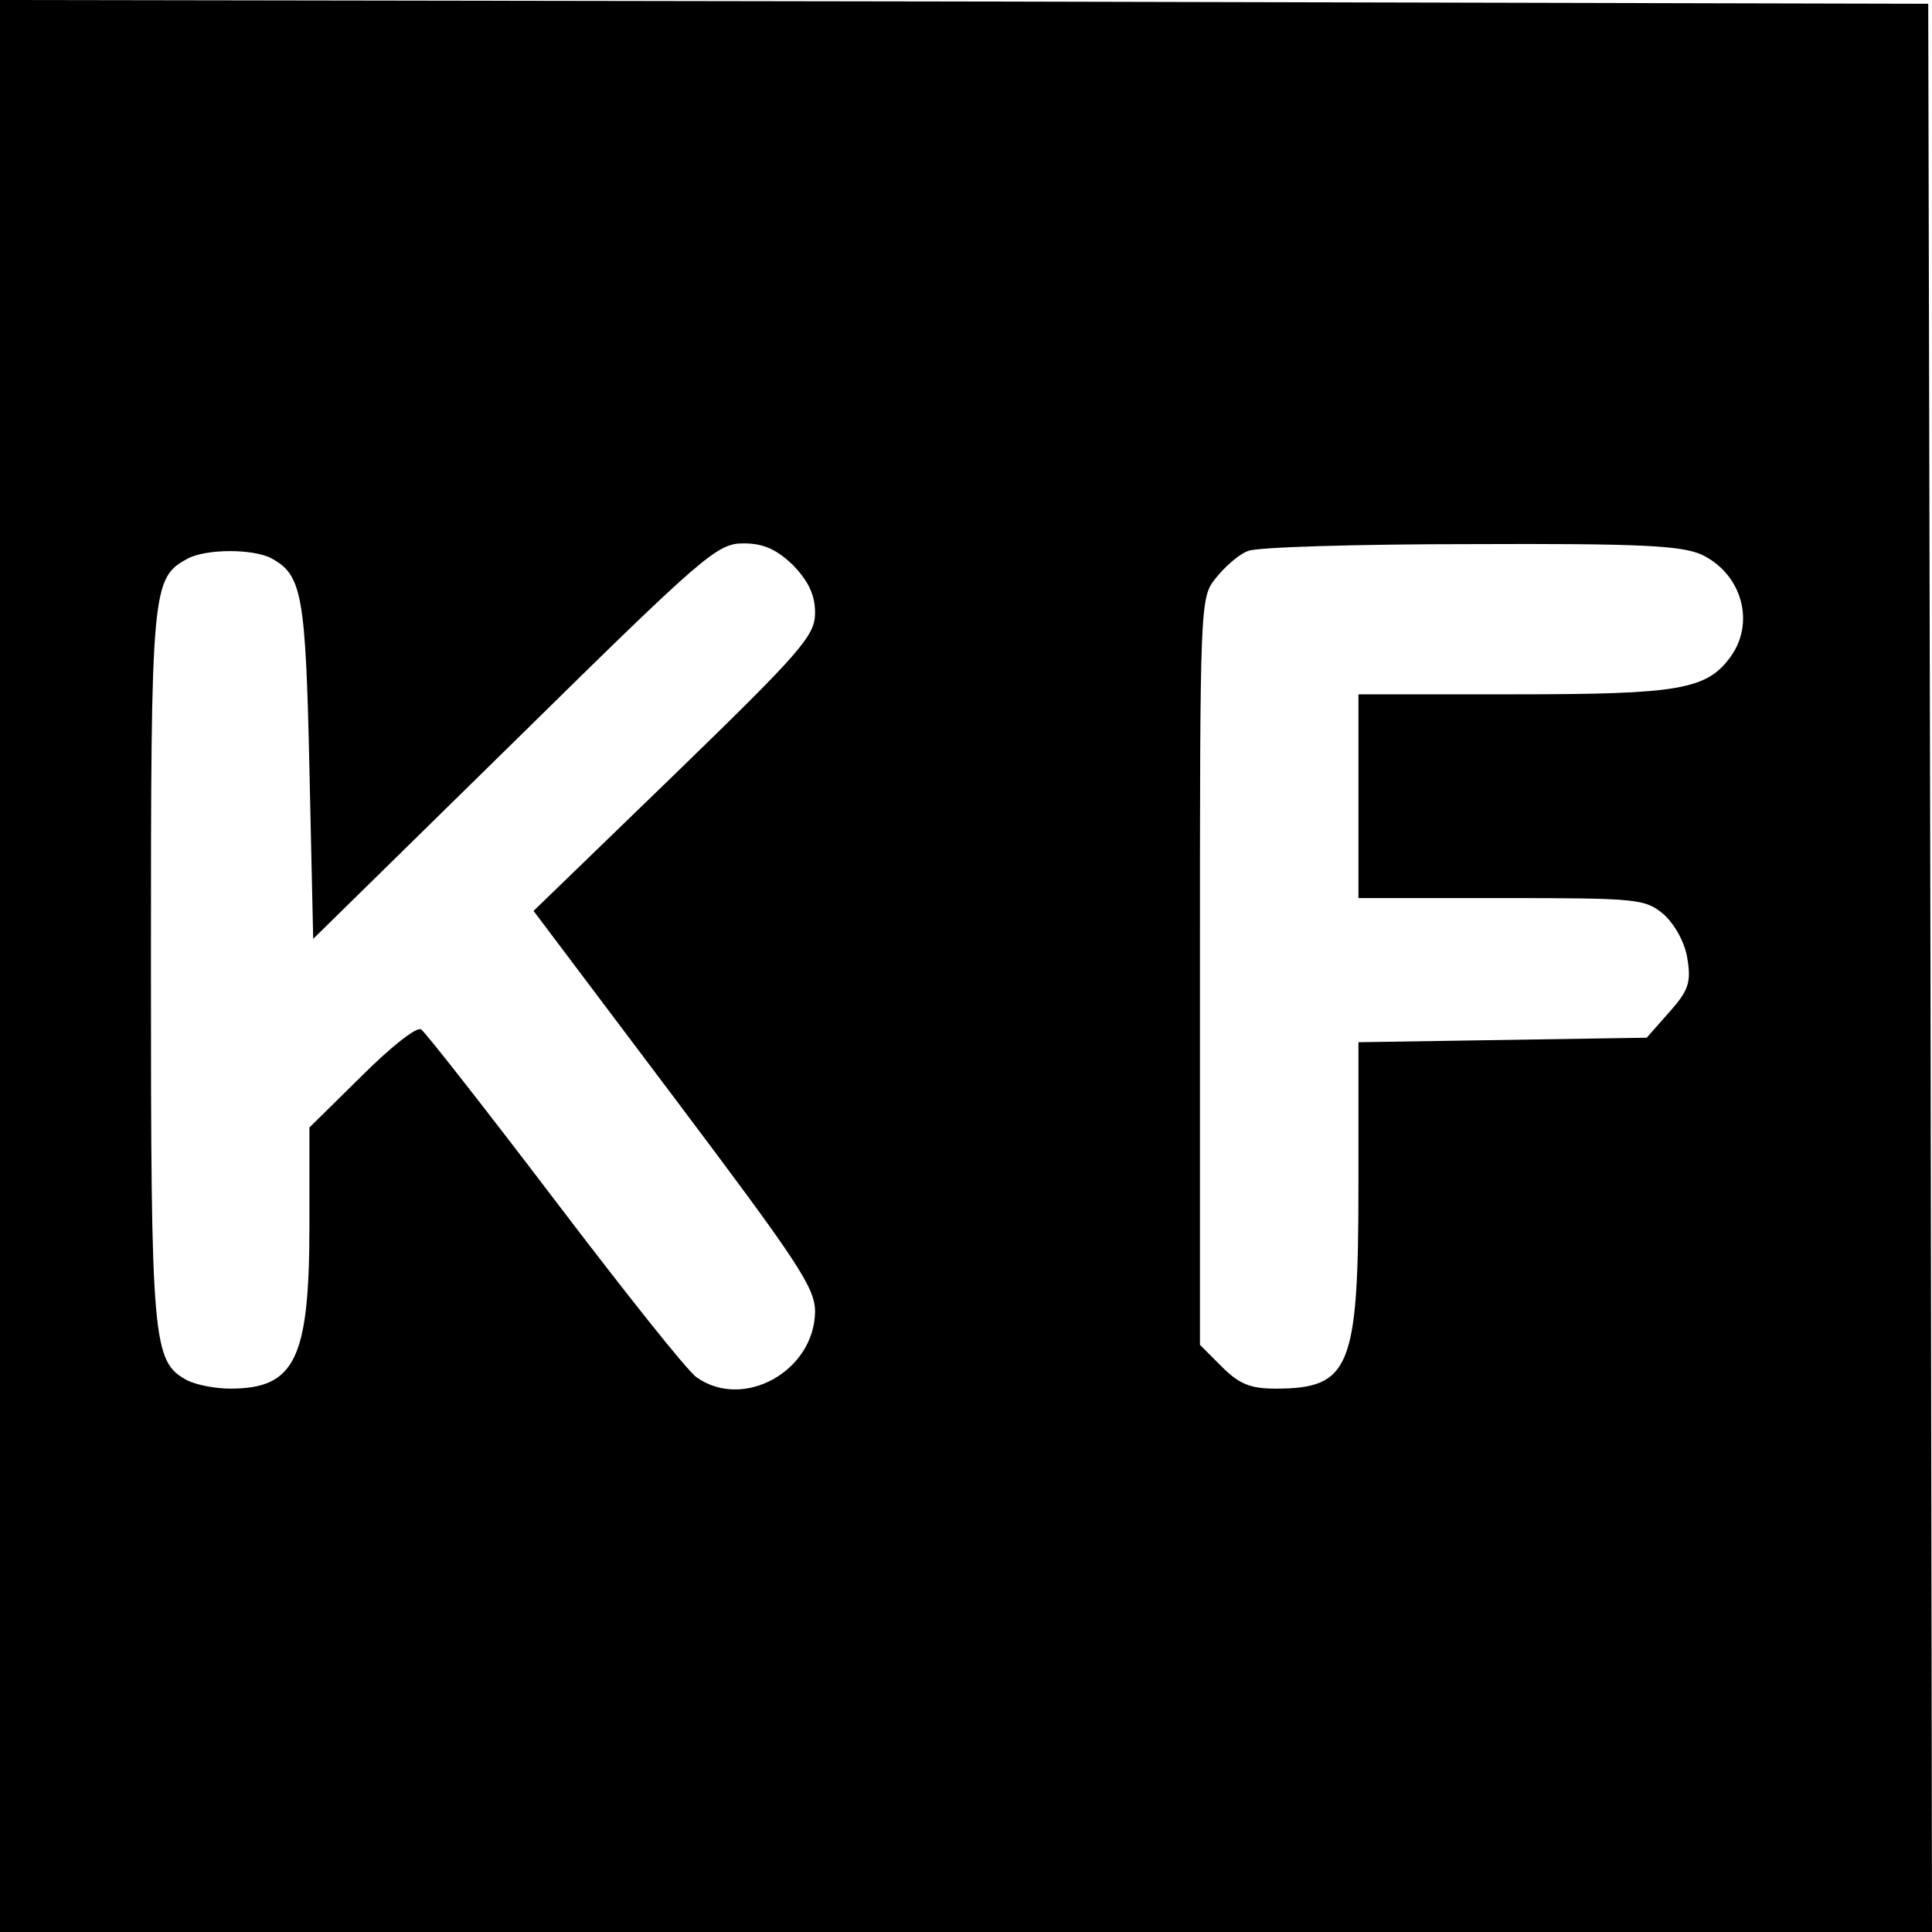 <?xml version="1.0" standalone="no"?>
<!DOCTYPE svg PUBLIC "-//W3C//DTD SVG 20010904//EN"
 "http://www.w3.org/TR/2001/REC-SVG-20010904/DTD/svg10.dtd">
<svg version="1.0" xmlns="http://www.w3.org/2000/svg"
 width="256pt" height="256pt" viewBox="0 0 256 256"
 preserveAspectRatio="xMidYMid meet">
<g transform="translate(0,256) scale(0.1,-0.1)"
fill="#000000" stroke="none">
<path d="M0 1280 l0 -1280 1280 0 1280 0 -2 1277 -3 1278 -1277 3 -1278 2 0
-1280z m1051 531 c20 -21 29 -39 29 -63 0 -30 -17 -50 -186 -214 l-187 -181
186 -247 c164 -218 187 -252 187 -284 -1 -79 -95 -131 -157 -87 -12 8 -96 114
-188 235 -92 121 -172 223 -177 226 -6 4 -41 -24 -79 -62 l-69 -68 0 -129 c0
-178 -19 -217 -105 -217 -20 0 -45 5 -57 11 -46 25 -48 48 -48 549 0 503 1
514 49 540 25 13 87 13 111 0 40 -22 45 -47 50 -279 l5 -225 267 262 c250 246
268 262 303 262 27 0 44 -8 66 -29z m1204 14 c52 -25 71 -88 39 -134 -32 -45
-68 -51 -289 -51 l-205 0 0 -135 0 -135 189 0 c183 0 191 -1 216 -22 15 -14
28 -38 31 -59 5 -31 1 -42 -24 -70 l-30 -34 -191 -3 -191 -3 0 -190 c0 -242
-11 -269 -110 -269 -33 0 -48 6 -71 29 l-29 29 0 495 c0 490 0 495 21 521 12
15 31 32 43 36 11 5 144 9 294 9 228 1 280 -2 307 -14z"/>
</g>
</svg>

